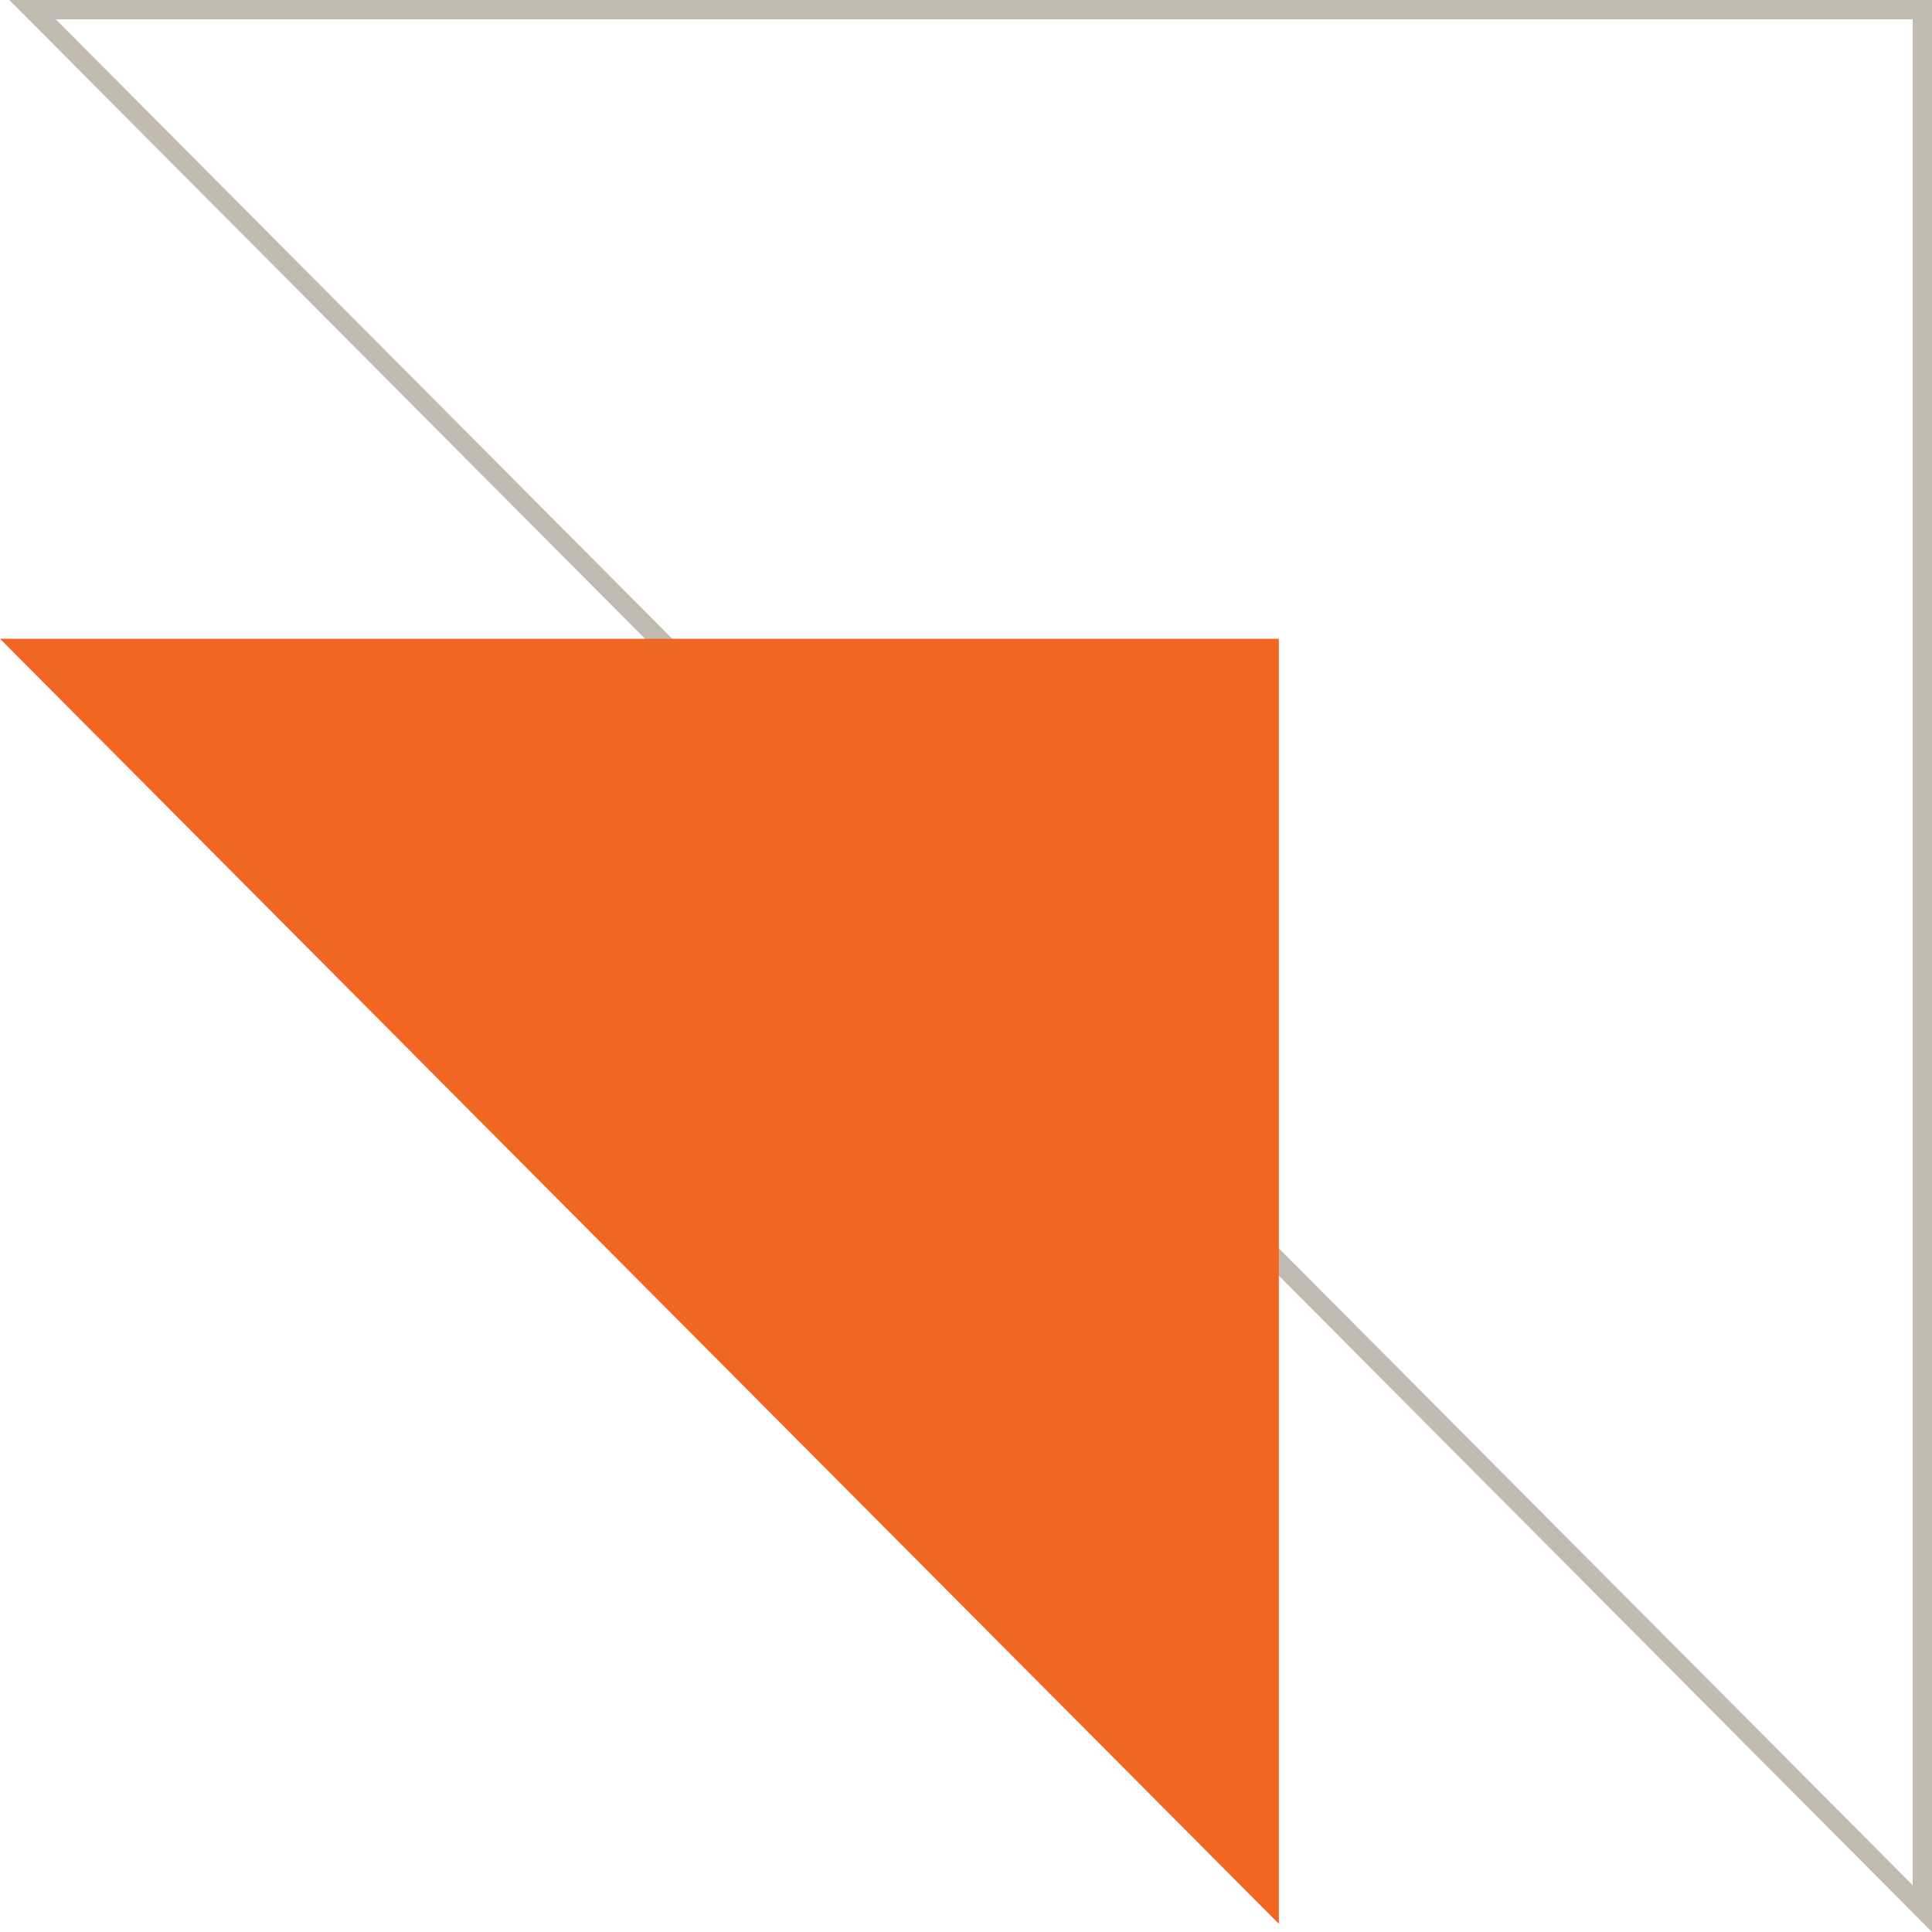 <svg width="100" height="100" viewBox="0 0 100 100" fill="none" xmlns="http://www.w3.org/2000/svg">
<path d="M99.5 98.789L1.685 0.5H99.5V98.789Z" stroke="#C2BBB1"/>
<path fill-rule="evenodd" clip-rule="evenodd" d="M0 33.062H66.195V99.578L0 33.062Z" fill="#f26623"/>
</svg>
